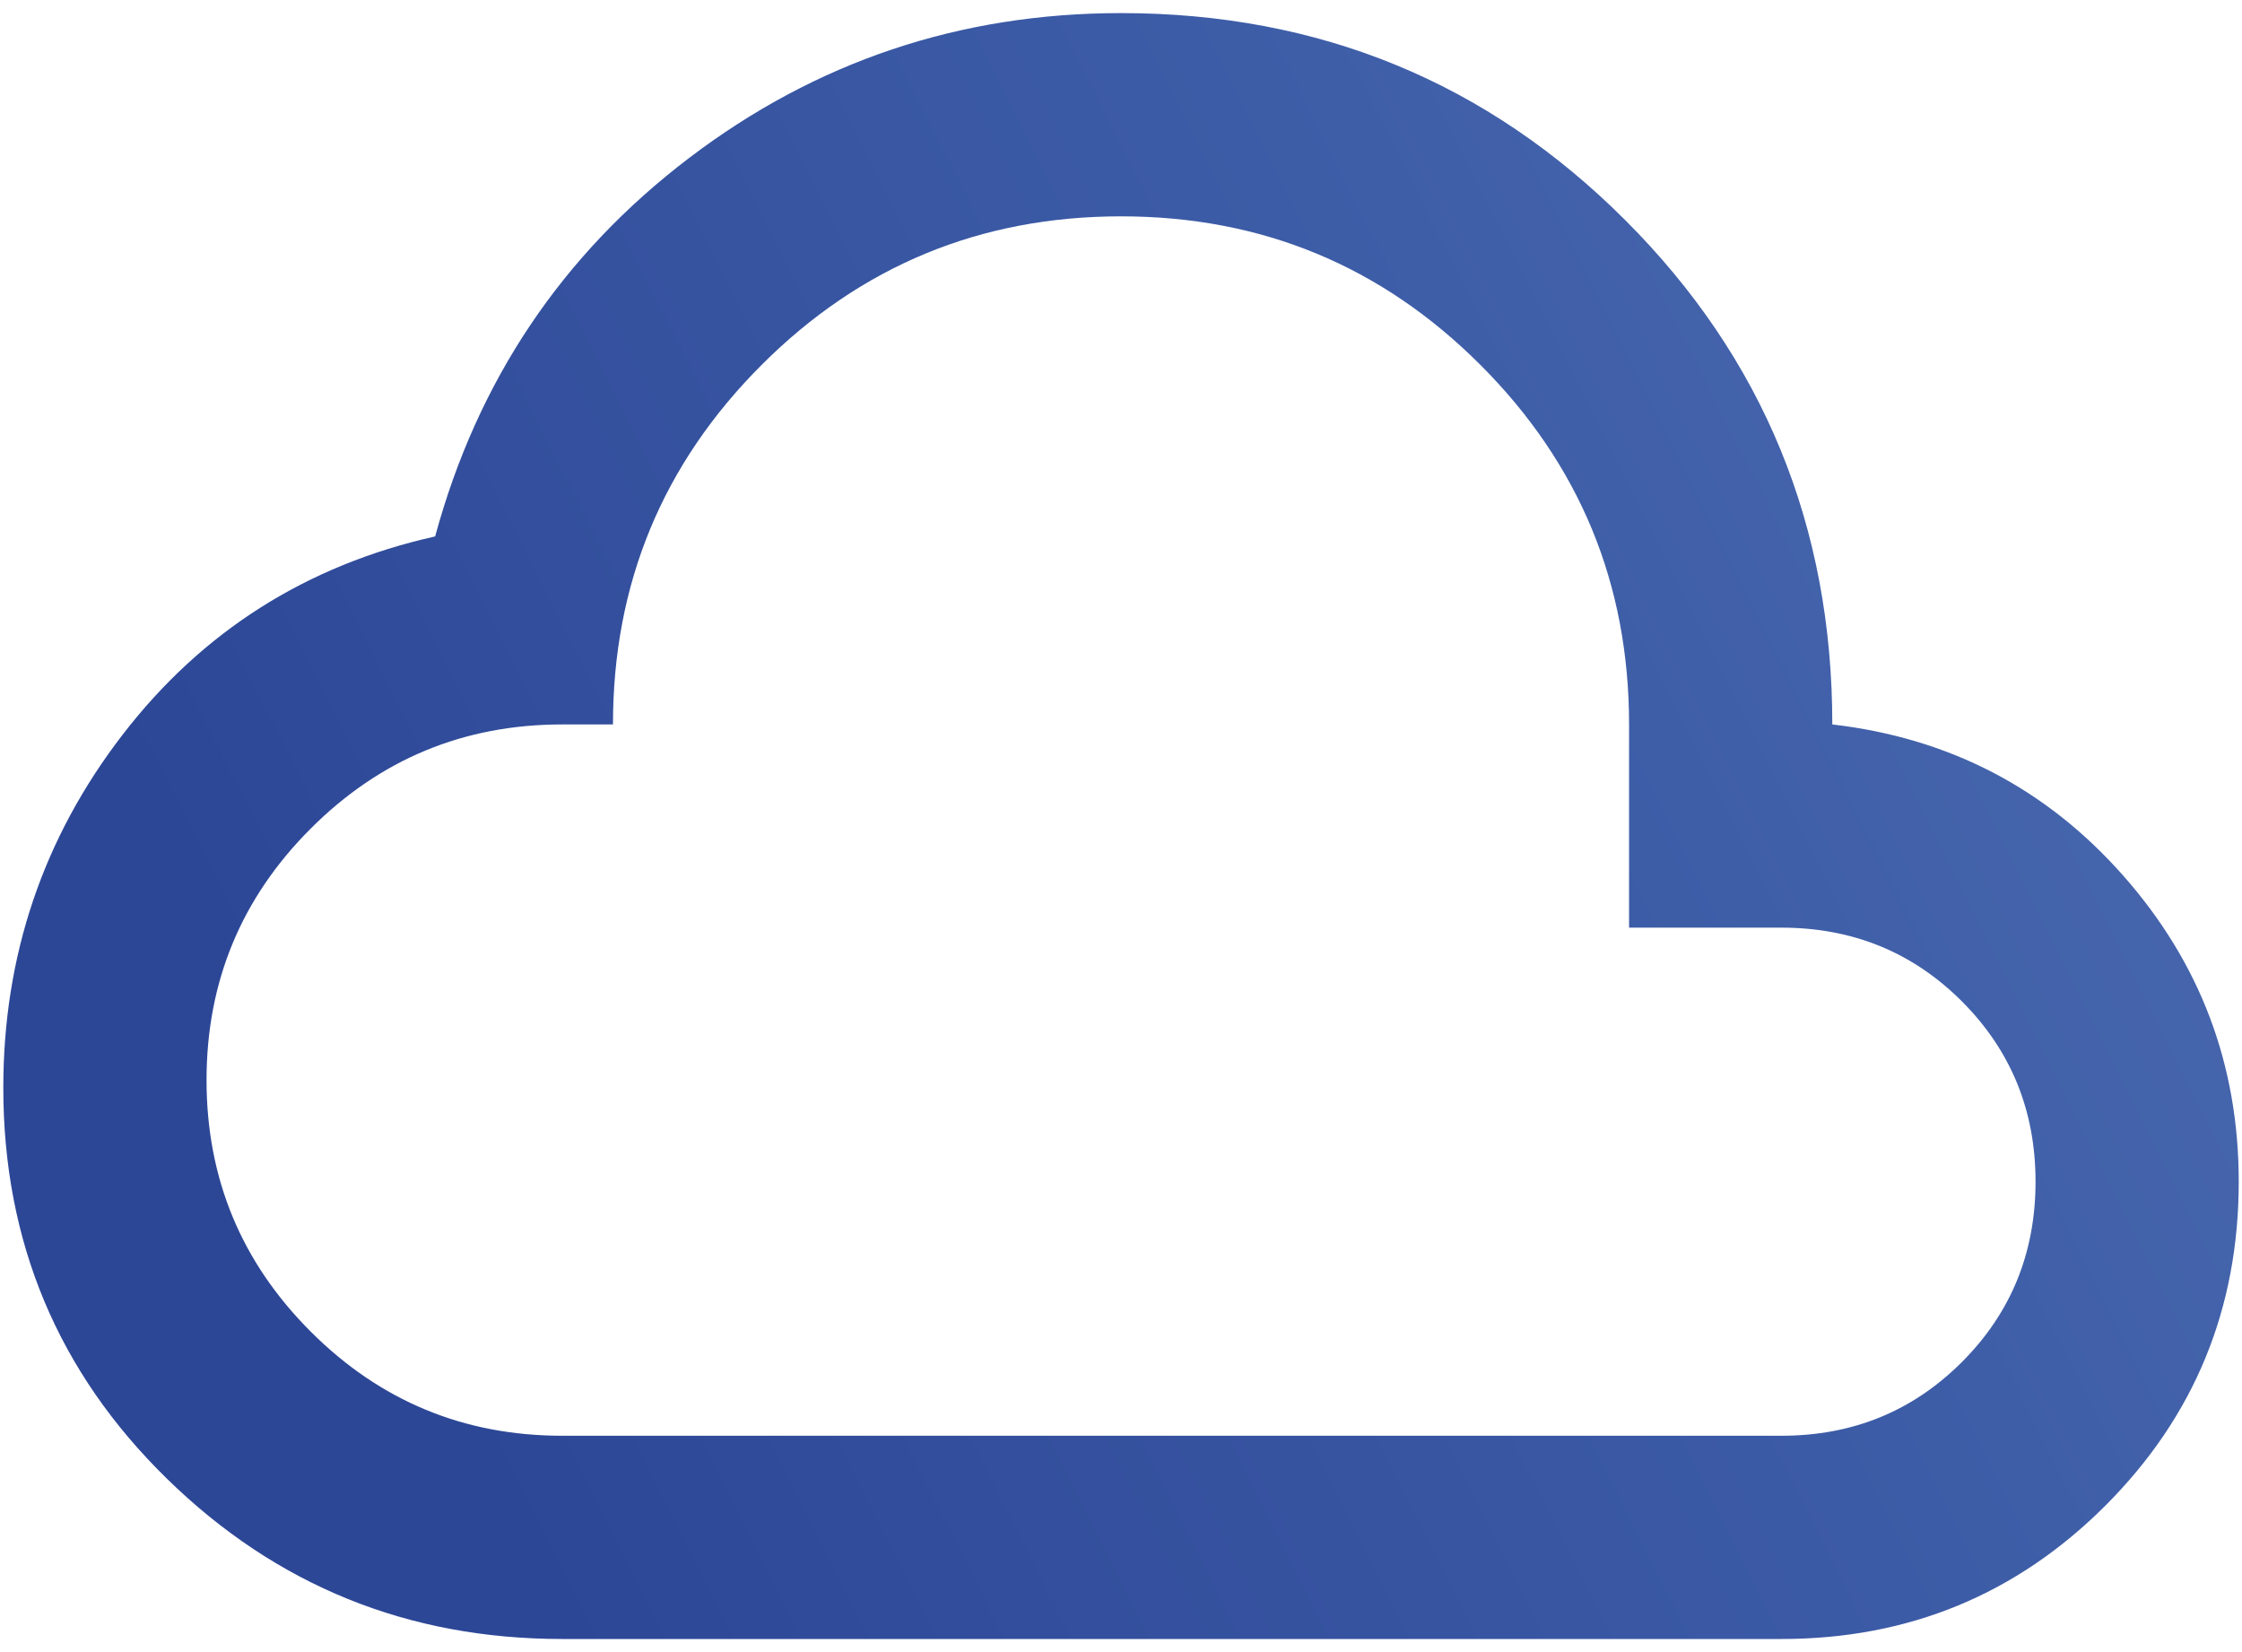 <svg xmlns="http://www.w3.org/2000/svg" width="57" height="42" viewBox="0 0 57 42" fill="none"><path d="M14.292 41.667C10.374 41.667 7.027 40.31 4.25 37.598C1.473 34.886 0.084 31.57 0.084 27.652C0.084 24.294 1.096 21.301 3.119 18.675C5.143 16.049 7.791 14.37 11.063 13.637C12.139 9.676 14.292 6.469 17.521 4.015C20.751 1.56 24.41 0.333 28.501 0.333C33.538 0.333 37.811 2.088 41.32 5.597C44.83 9.106 46.584 13.379 46.584 18.417C49.555 18.761 52.02 20.042 53.979 22.259C55.938 24.477 56.917 27.071 56.917 30.042C56.917 33.271 55.787 36.016 53.527 38.276C51.266 40.536 48.522 41.667 45.292 41.667H14.292ZM14.292 36.5H45.292C47.101 36.5 48.629 35.876 49.878 34.627C51.126 33.379 51.751 31.85 51.751 30.042C51.751 28.233 51.126 26.705 49.878 25.456C48.629 24.208 47.101 23.583 45.292 23.583H41.417V18.417C41.417 14.843 40.158 11.797 37.639 9.278C35.12 6.759 32.074 5.5 28.501 5.5C24.927 5.5 21.881 6.759 19.362 9.278C16.843 11.797 15.584 14.843 15.584 18.417H14.292C11.795 18.417 9.664 19.299 7.899 21.065C6.133 22.83 5.251 24.961 5.251 27.458C5.251 29.956 6.133 32.087 7.899 33.852C9.664 35.617 11.795 36.5 14.292 36.5Z" fill="url(#paint0_linear_3671_1803)"></path><defs><linearGradient id="paint0_linear_3671_1803" x1="54.061" y1="-3.494" x2="-4.828" y2="26.104" gradientUnits="userSpaceOnUse"><stop stop-color="#4C6CB1"></stop><stop offset="0.38" stop-color="#3C5BA6"></stop><stop offset="0.846" stop-color="#2D4797"></stop></linearGradient></defs></svg>
